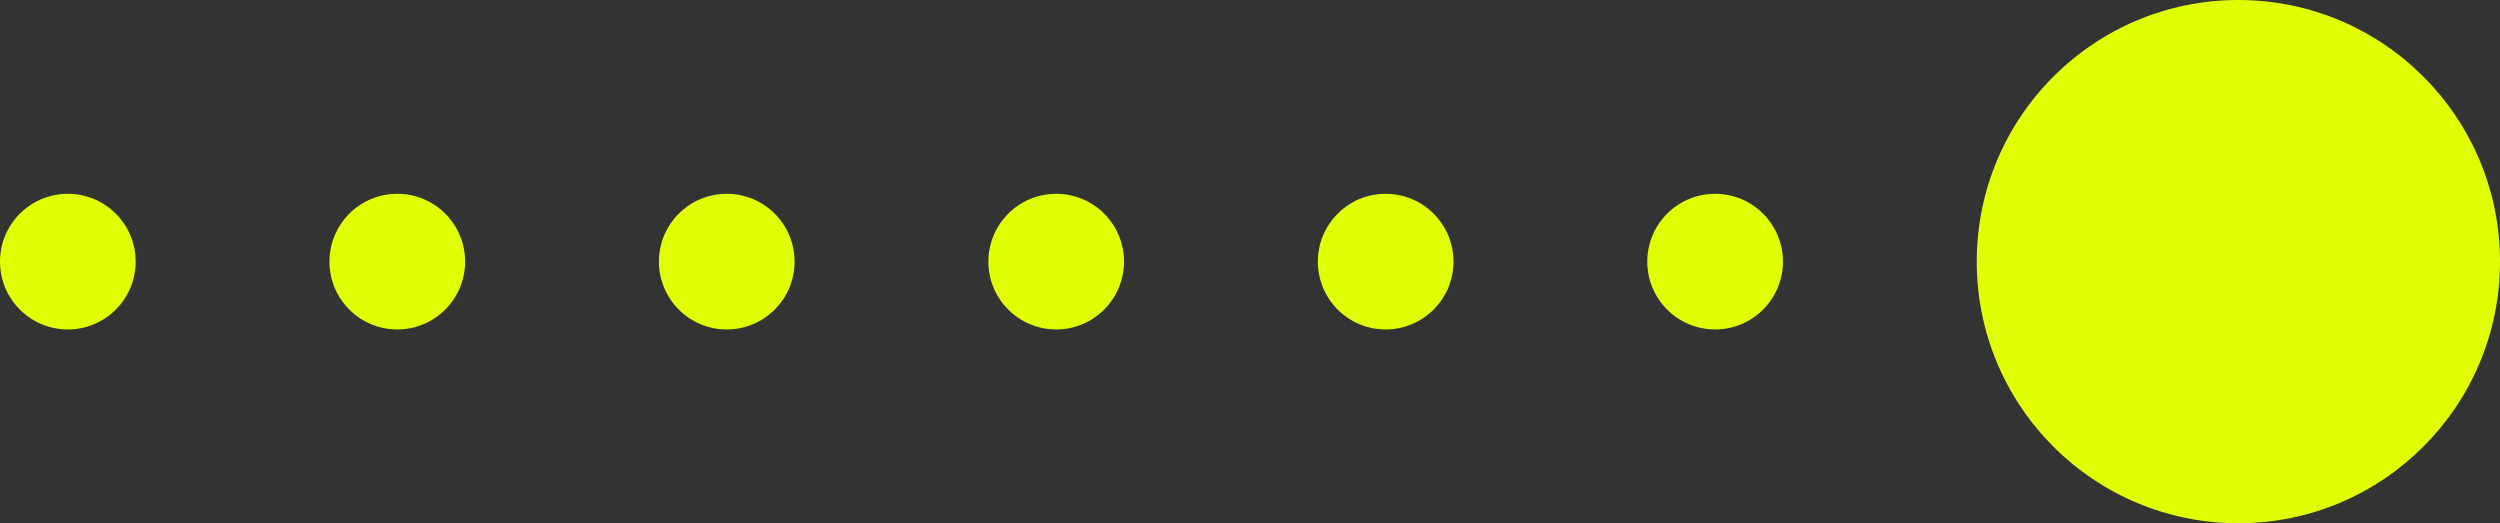 <?xml version="1.0" encoding="UTF-8"?> <svg xmlns="http://www.w3.org/2000/svg" width="129" height="27" viewBox="0 0 129 27" fill="none"><rect x="0" y="0" width="129" height="27" fill="#333333" stroke="none"/> <circle cx="115.5" cy="13.5" r="13.5" fill="#E0FF05"></circle> <circle cx="88.5" cy="13.5" r="3.5" fill="#E0FF05"></circle> <circle cx="71.5" cy="13.5" r="3.5" fill="#E0FF05"></circle> <circle cx="54.5" cy="13.5" r="3.5" fill="#E0FF05"></circle> <circle cx="37.5" cy="13.5" r="3.5" fill="#E0FF05"></circle> <circle cx="20.5" cy="13.5" r="3.5" fill="#E0FF05"></circle> <circle cx="3.5" cy="13.5" r="3.5" fill="#E0FF05"></circle> </svg> 